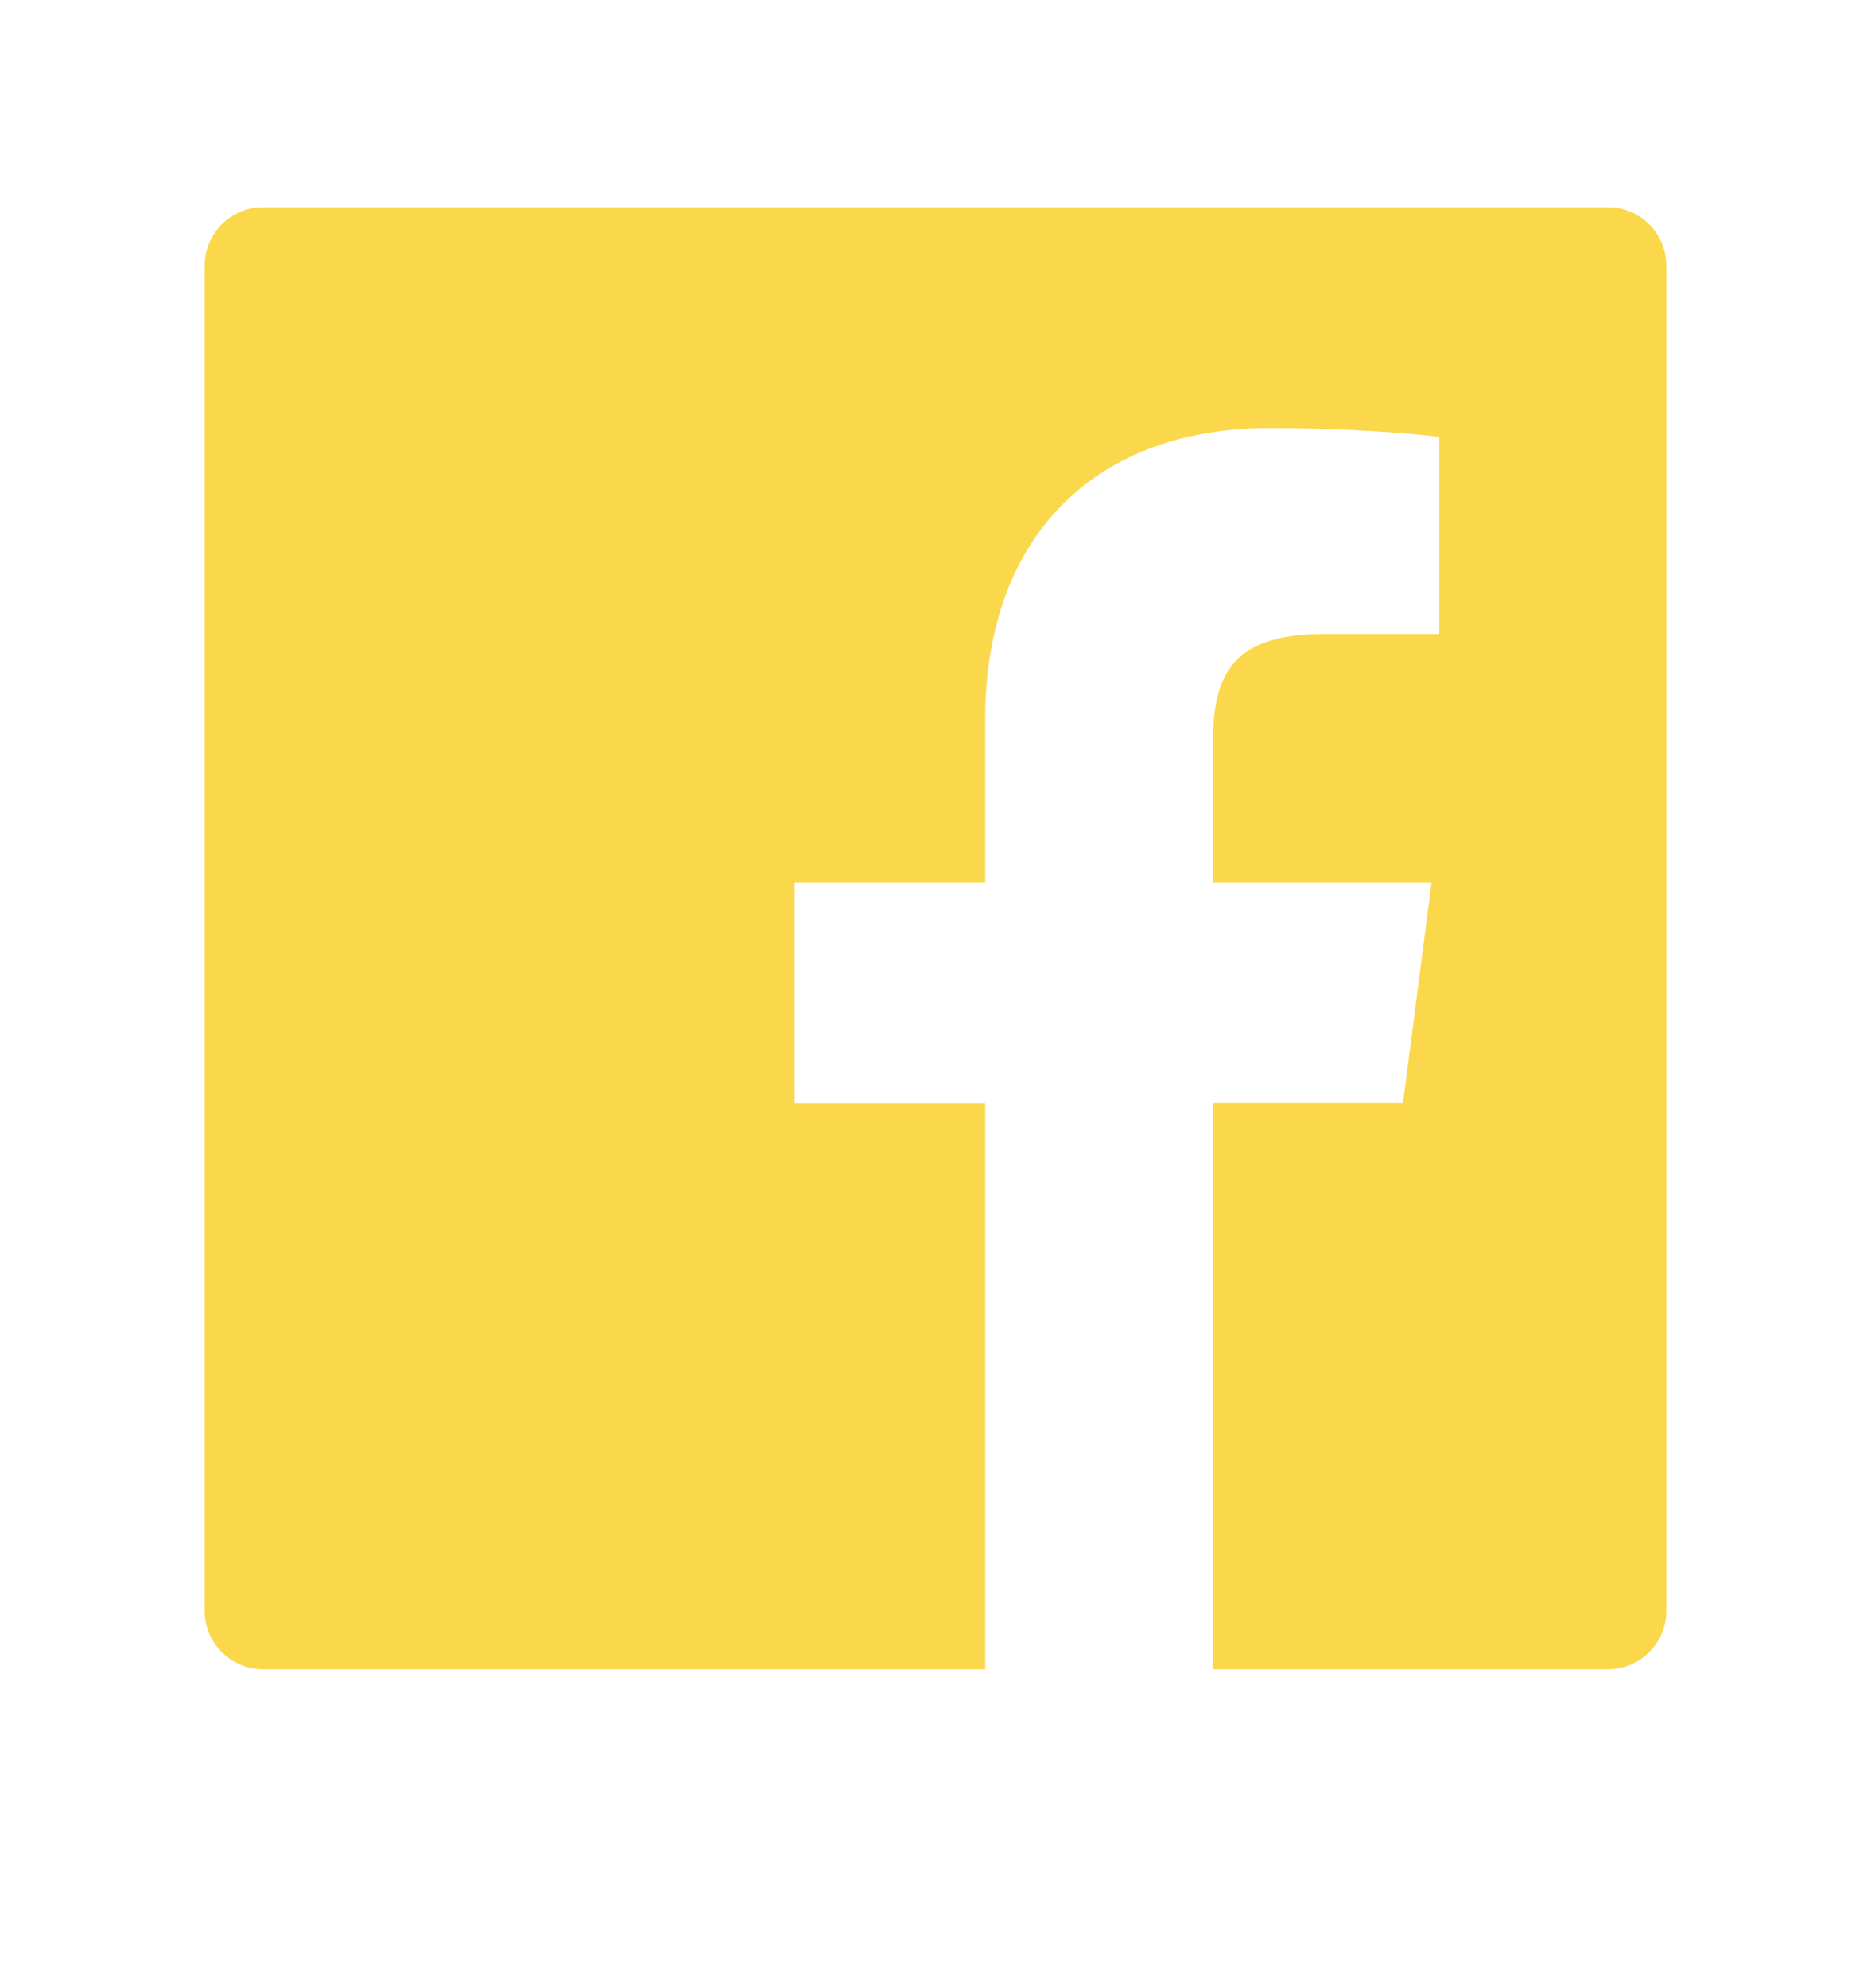 <svg width="16" height="17" viewBox="0 0 16 17" fill="none" xmlns="http://www.w3.org/2000/svg">
<g id="icons/outline/facebook">
<path id="Union" fill-rule="evenodd" clip-rule="evenodd" d="M2.25 1.772H13.75C14.027 1.772 14.25 1.996 14.25 2.272V13.773C14.25 14.049 14.027 14.273 13.75 14.273H10.373V9.43H11.998L12.242 7.544H10.373V6.34C10.373 5.793 10.525 5.421 11.308 5.421H12.306H12.308V3.735C12.134 3.712 11.542 3.66 10.852 3.66C9.411 3.66 8.425 4.54 8.425 6.154V7.544H6.795V9.432H8.425V14.273H2.25C1.973 14.273 1.75 14.049 1.75 13.773V2.272C1.75 1.996 1.973 1.772 2.25 1.772Z" fill="#FBD84B"/>
</g>
</svg>
